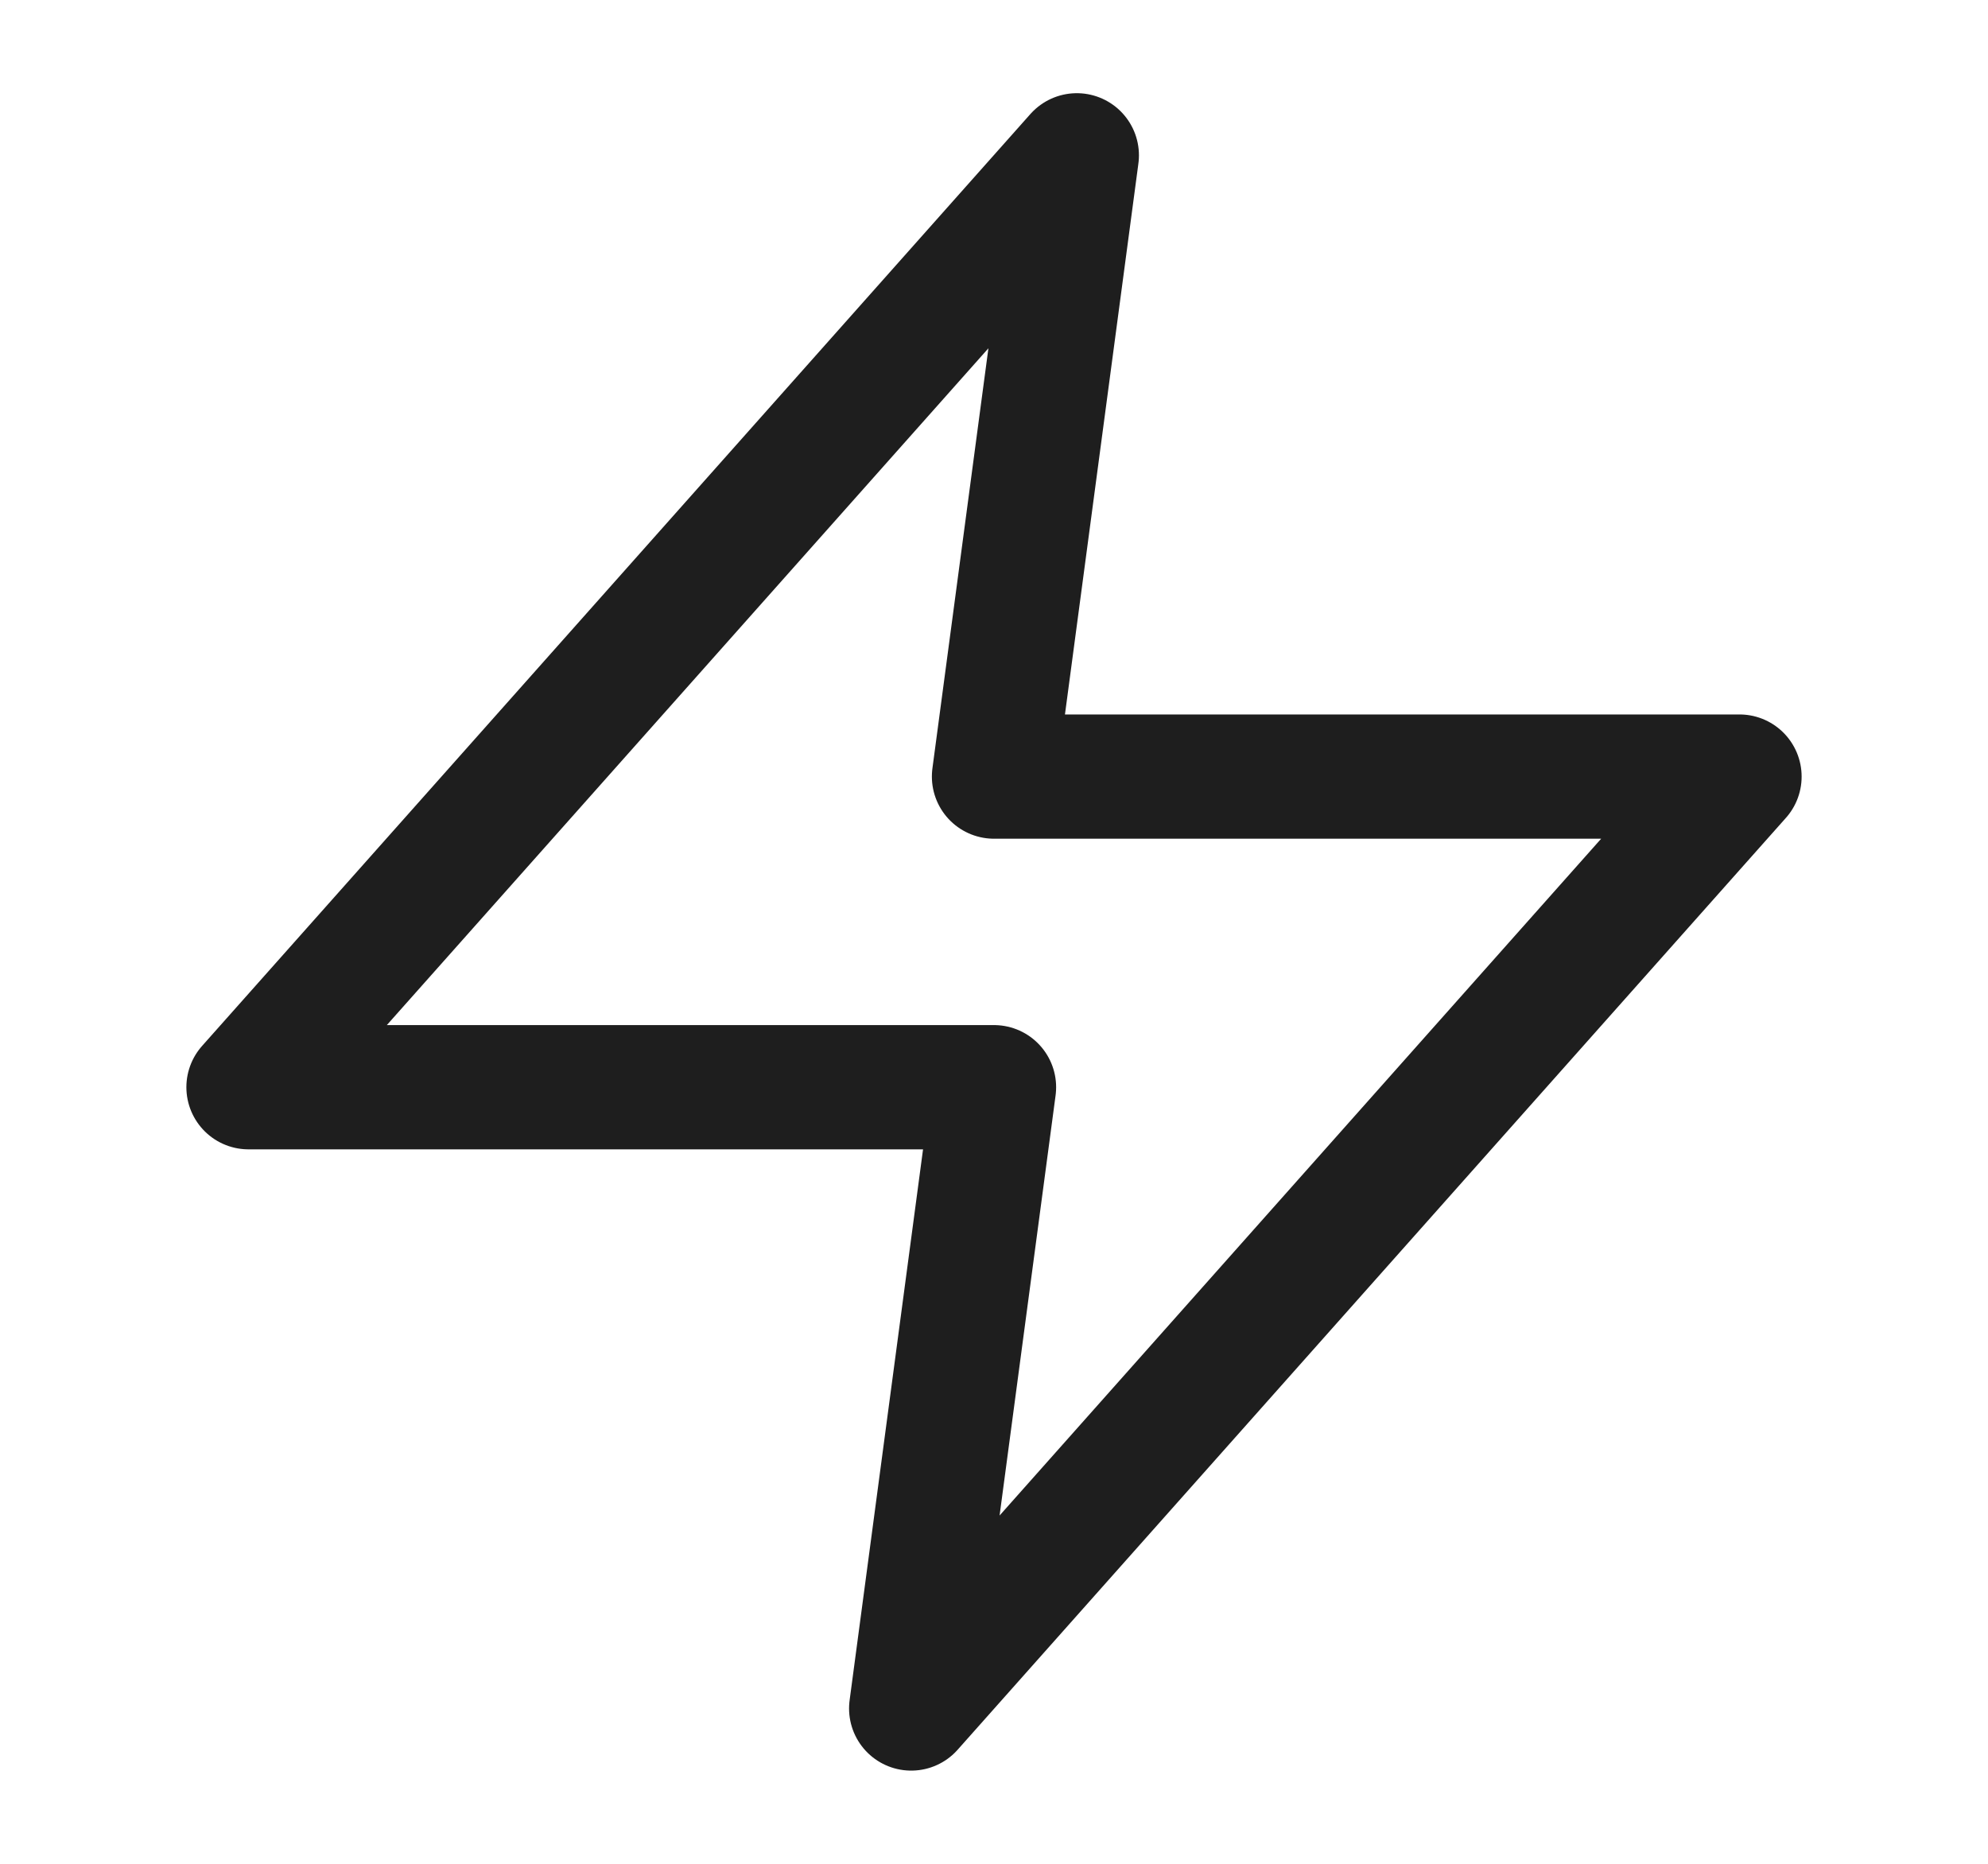 <svg xmlns="http://www.w3.org/2000/svg" fill="none" viewBox="0 0 32 30" height="30" width="32">
<path stroke-linejoin="round" stroke-linecap="round" stroke-width="2" stroke="#1E1E1E" d="M17.333 2.5L4 17.5H16L14.667 27.5L28 12.5H16L17.333 2.5Z"></path>
</svg>
